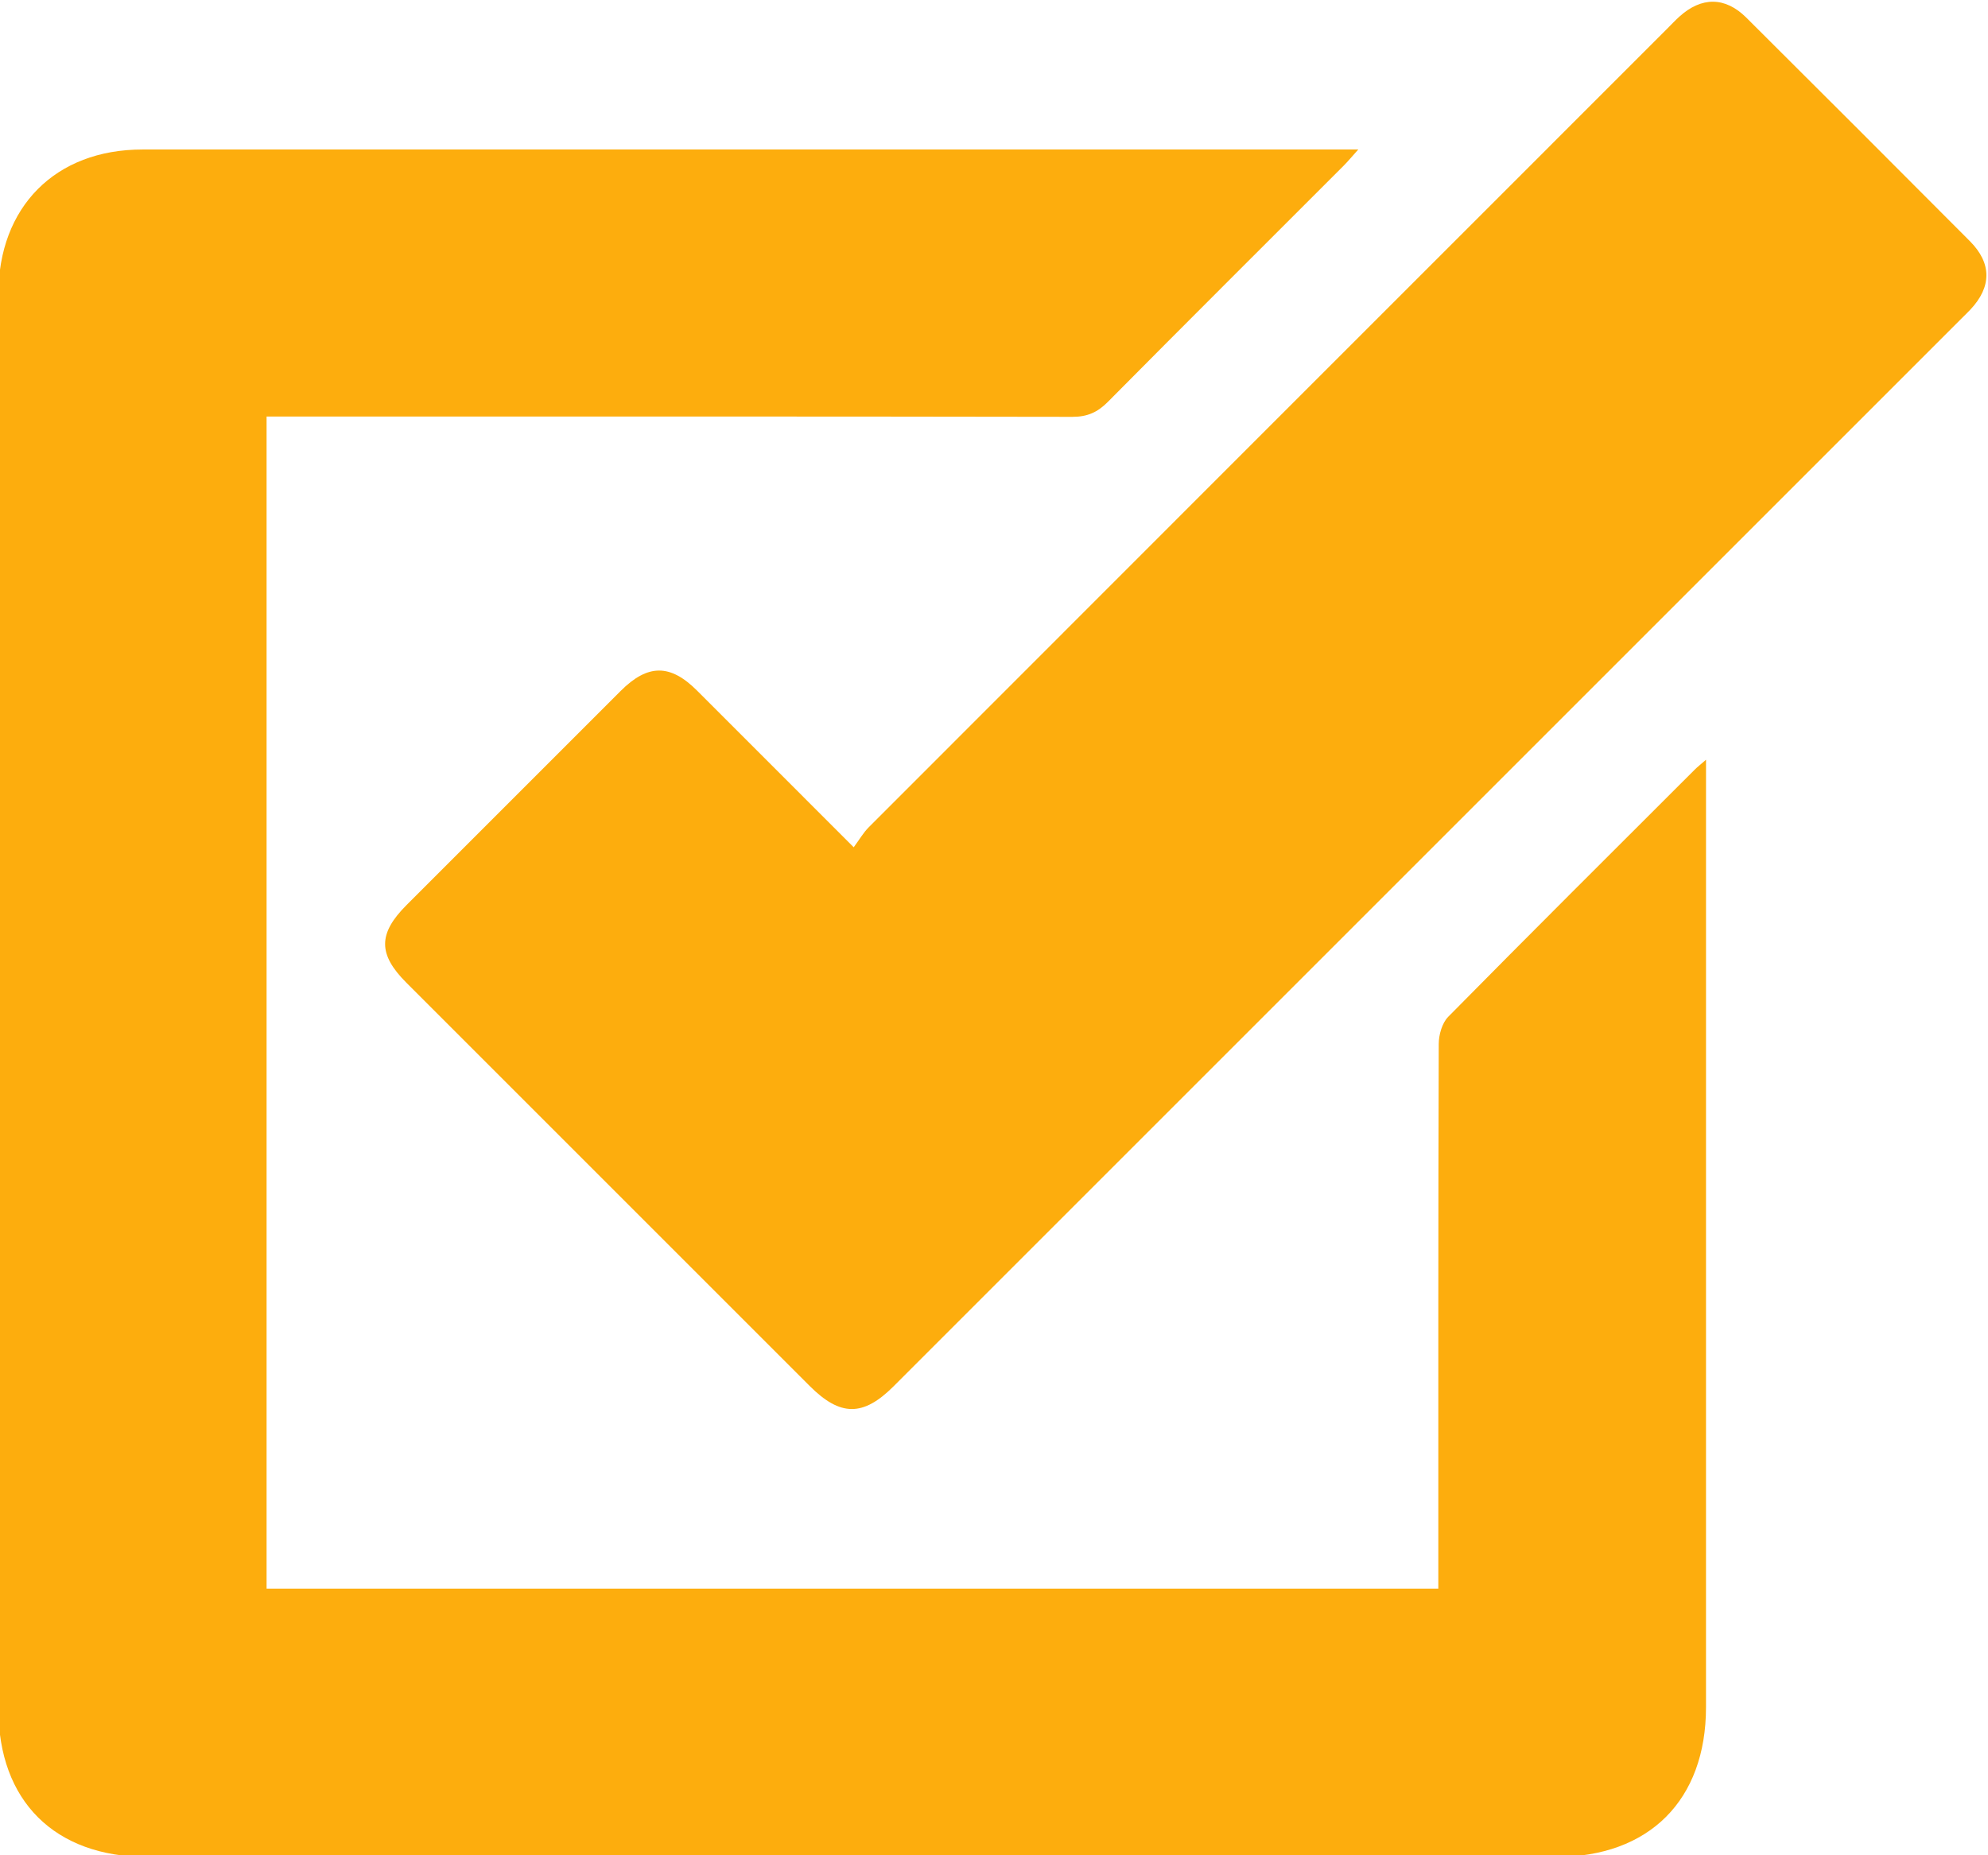 <?xml version="1.0" encoding="utf-8"?>
<!-- Generator: Adobe Illustrator 16.0.0, SVG Export Plug-In . SVG Version: 6.00 Build 0)  -->
<!DOCTYPE svg PUBLIC "-//W3C//DTD SVG 1.1//EN" "http://www.w3.org/Graphics/SVG/1.1/DTD/svg11.dtd">
<svg version="1.1" id="Layer_1" xmlns="http://www.w3.org/2000/svg" xmlns:xlink="http://www.w3.org/1999/xlink" x="0px" y="0px"
	 width="453.954px" height="423.682px" viewBox="0 0 453.954 423.682" enable-background="new 0 0 453.954 423.682"
	 xml:space="preserve">
<g>
	<path fill-rule="evenodd" clip-rule="evenodd" fill="#FDAD0D" d="M328.438,362.795c0-2.119,0-3.872,0-5.626
		c0-39.581-0.034-79.161,0.093-118.742c0.008-2.104,0.758-4.792,2.165-6.22c18.666-18.929,37.511-37.681,56.315-56.468
		c0.592-0.592,1.258-1.105,2.555-2.235c0,2.214,0,3.617,0,5.019c0,70.449,0.01,140.898-0.004,211.346
		c-0.005,21.255-12.99,34.204-34.26,34.205c-107.223,0.004-214.445,0.004-321.668-0.001c-21.154,0-34.002-12.798-34.002-33.836
		c0-107.665,0-215.331,0-322.997c0-19.987,13.023-33.097,32.882-33.097c90.681-0.003,181.362-0.003,272.044-0.003
		c1.576,0,3.154,0,5.604,0c-1.488,1.654-2.371,2.728-3.348,3.707c-17.956,17.97-35.959,35.894-53.84,53.937
		c-2.349,2.372-4.689,3.417-8.089,3.411c-59.37-0.104-118.743-0.073-178.114-0.073c-1.881,0-3.763,0-5.898,0
		c0,89.42,0,178.397,0,267.674C149.94,362.795,238.908,362.795,328.438,362.795z"/>
	<path fill-rule="evenodd" clip-rule="evenodd" fill="#FDAD0D" d="M194.943,193.493c1.291-1.738,2.188-3.326,3.431-4.568
		c60.738-60.79,121.507-121.553,182.273-182.319c0.938-0.938,1.845-1.914,2.83-2.807c5.059-4.581,10.469-4.574,15.293,0.231
		c17.055,16.981,34.072,34,51.057,51.053c5.012,5.033,4.975,10.443,0.115,15.606c-0.606,0.644-1.25,1.257-1.875,1.884
		c-81.333,81.332-162.666,162.666-244,244.001c-6.967,6.965-12.175,6.947-19.191-0.068c-30.697-30.696-61.393-61.392-92.088-92.09
		c-6.477-6.479-6.473-11.203,0.057-17.739c16.278-16.297,32.563-32.585,48.861-48.865c6.211-6.204,11.325-6.229,17.463-0.1
		C170.767,169.291,182.342,180.888,194.943,193.493z"/>
</g>
</svg>
